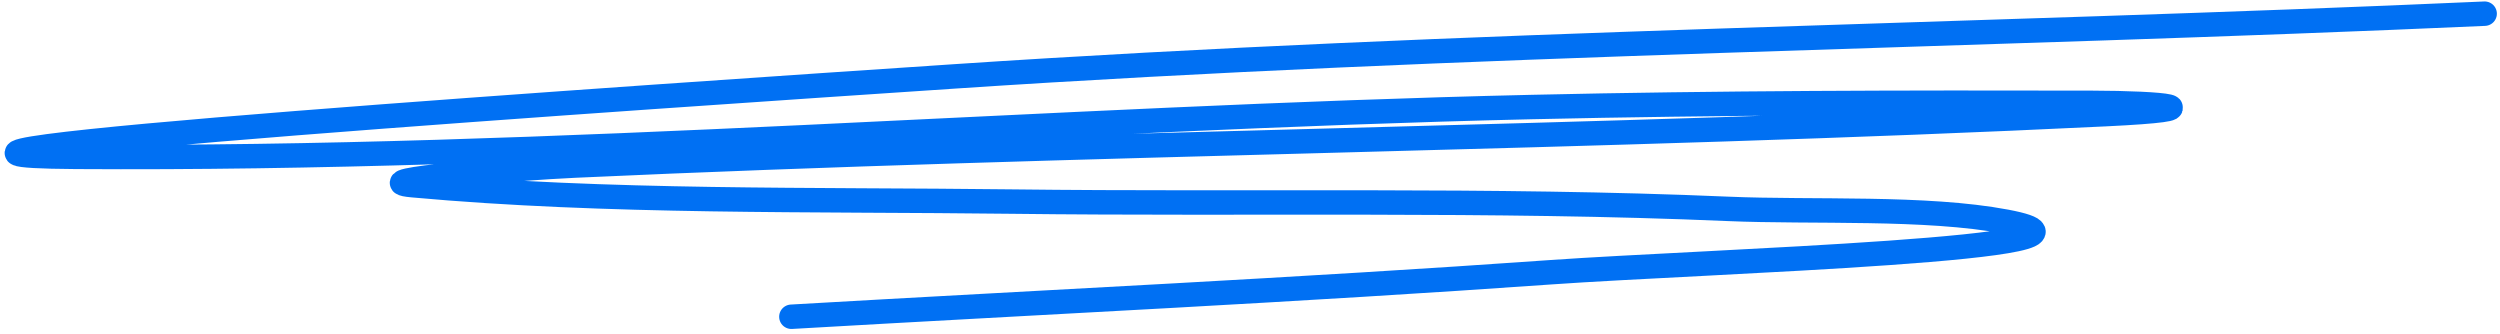 <svg width="307" height="41" viewBox="0 0 307 41" fill="none" xmlns="http://www.w3.org/2000/svg">
<path d="M305.116 1.68C242.381 4.477 180.015 5.188 117.279 9.377C81.218 11.785 -26.621 19.022 9.291 19.262C68.319 19.657 128.865 14.492 188.153 13.142C211.124 12.618 233.95 12.574 256.853 12.628C265.666 12.648 272.605 13.34 258.561 14.019C195.879 17.051 133.306 17.459 70.61 20.332C63.919 20.639 44.146 22.151 50.664 22.744C74.556 24.919 99.956 24.457 124.238 24.754C153.479 25.111 183.104 24.396 212.175 25.648C222.617 26.097 236.493 25.361 246.334 27.218C263.748 30.502 209.196 32.099 190.509 33.426C159.41 35.633 128.286 37.096 97.18 38.897" stroke="#0070f3" stroke-width="3" stroke-linecap="round" stroke-linejoin="round"/>
</svg>
